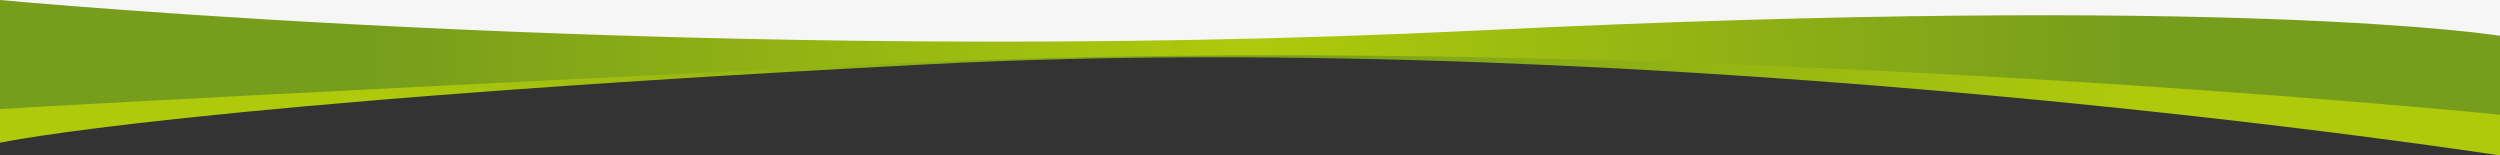 <?xml version="1.0" encoding="UTF-8"?><svg xmlns="http://www.w3.org/2000/svg" xmlns:xlink="http://www.w3.org/1999/xlink" viewBox="0 0 1920 119.4"><rect x="0" y="0" width="1920" height="119.4" fill="#333333" stroke="none"/><defs><radialGradient id="b" data-name="Unbenannter Verlauf 9" cx="960" cy="78.1" fx="960" fy="78.1" r="679.5" gradientUnits="userSpaceOnUse"><stop offset="0" stop-color="#769d1c"/><stop offset="1" stop-color="#afca0b"/></radialGradient><radialGradient id="a" data-name="Unbenannter Verlauf 11" cx="960" cy="44.1" fx="960" fy="44.1" r="679.5" gradientUnits="userSpaceOnUse"><stop offset="0" stop-color="#afca0b"/><stop offset="1" stop-color="#769d1c"/></radialGradient><radialGradient id="c" data-name="Unbenannter Verlauf 11" cx="697.3" cy="50.2" fx="697.3" fy="50.2" r="9.3" xlink:href="#a"/><radialGradient id="d" data-name="Unbenannter Verlauf 11" cx="434.6" cy="68.6" fx="434.6" fy="68.6" r="176.9" xlink:href="#a"/></defs><path style="fill:#f6f6f6" d="M0 0h1920v40H0z"/><path d="M0 36.7v72.9s141.1-30.5 710.5-60.1S1920 119.4 1920 119.4V36.7H0Z" style="fill:url(#b)"/><path d="M1135.6 23.4C549.7 52 0 0 0 0v83.8s83.6-5.7 669.5-34.3C1255.4 21 1920 88.1 1920 88.1V27.5s-198.6-32.6-784.4-4.1Z" style="fill:url(#a)"/><path d="M710.5 49.5c-8.9.5-17.7.9-26.4 1.4 8.7-.5 17.5-.9 26.4-1.4Z" style="fill:url(#c)"/><path d="M684.1 50.9C449.5 63.4 290.3 75.9 185 86.2c105.3-10.3 264.5-22.8 499.1-35.3Z" style="fill:url(#d)"/></svg>